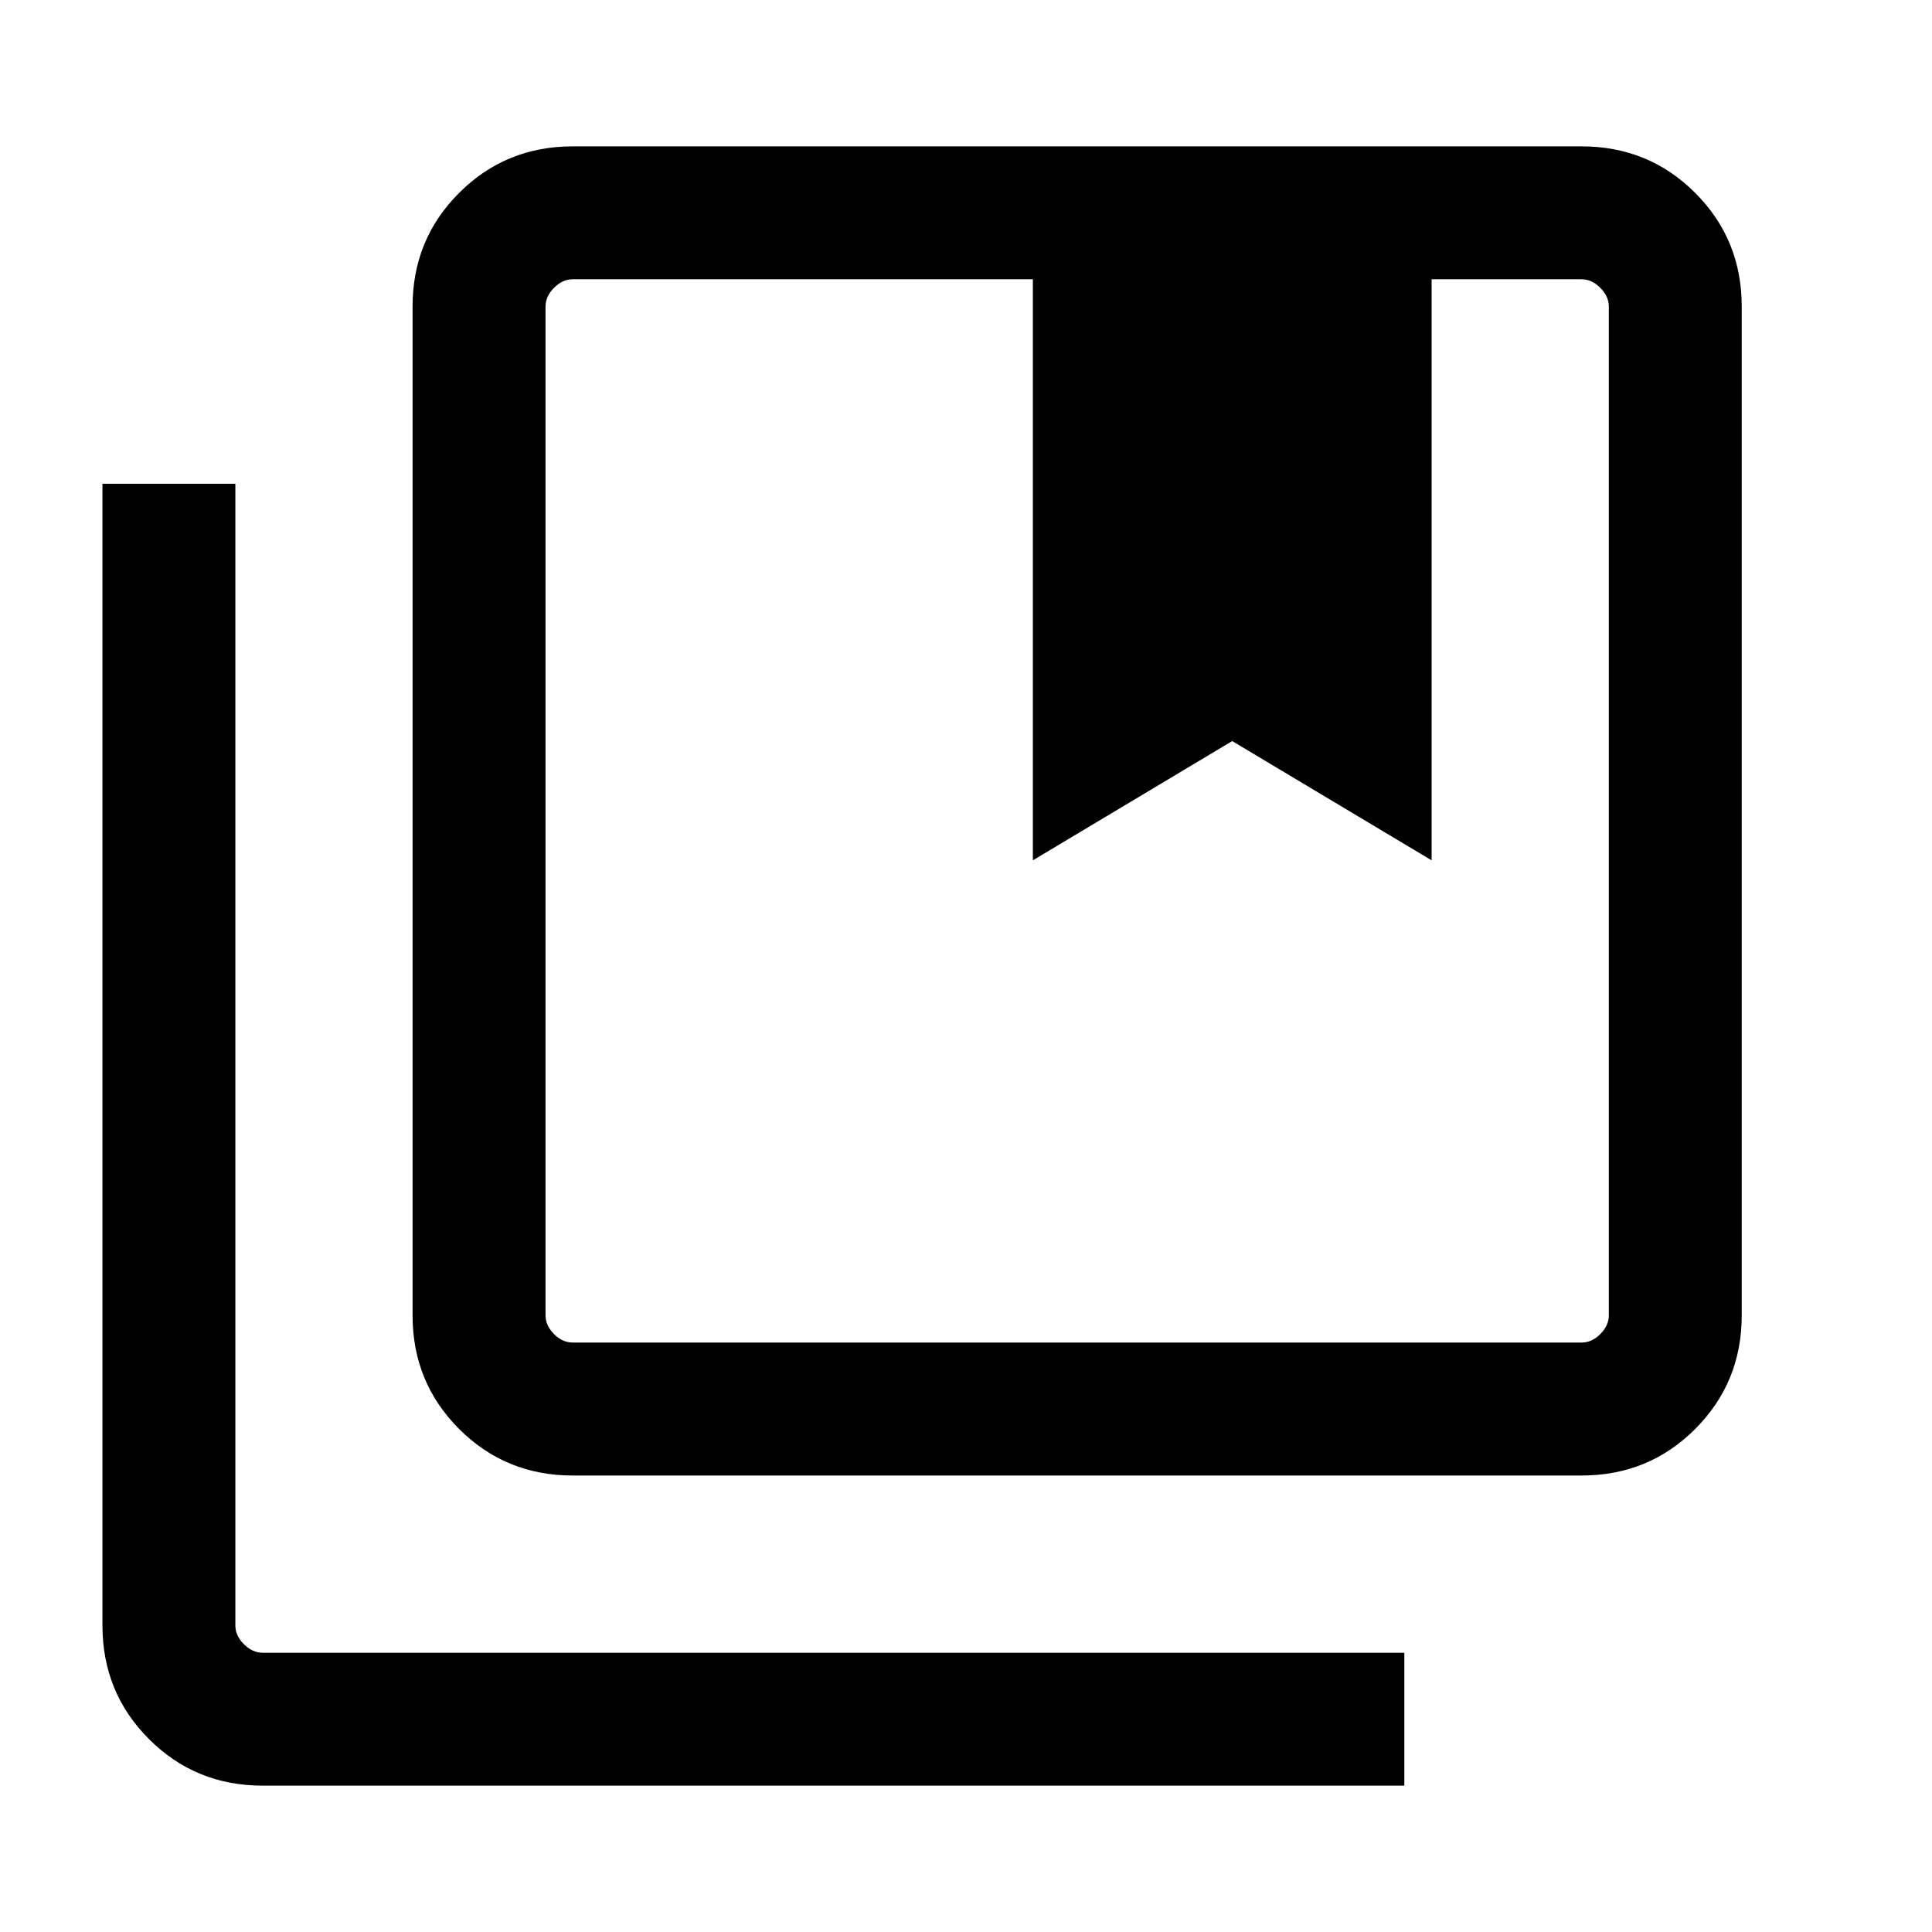 <svg width="33" height="33" viewBox="0 0 33 33" fill="none" xmlns="http://www.w3.org/2000/svg">
<path d="M9.783 22.932H27.014C27.131 22.932 27.237 22.884 27.334 22.787C27.431 22.69 27.48 22.583 27.48 22.467V5.236C27.48 5.12 27.431 5.013 27.334 4.916C27.237 4.819 27.131 4.77 27.014 4.77H24.453V14.695L21.047 12.658L17.642 14.695V4.77H9.783C9.667 4.77 9.56 4.819 9.463 4.916C9.366 5.013 9.318 5.12 9.318 5.236V22.467C9.318 22.583 9.366 22.69 9.463 22.787C9.56 22.884 9.667 22.932 9.783 22.932ZM9.783 25.203C9.019 25.203 8.372 24.938 7.842 24.408C7.312 23.878 7.047 23.231 7.047 22.467V5.236C7.047 4.471 7.312 3.824 7.842 3.295C8.372 2.765 9.019 2.5 9.783 2.5H27.014C27.779 2.5 28.426 2.765 28.955 3.295C29.485 3.824 29.75 4.471 29.75 5.236V22.467C29.75 23.231 29.485 23.878 28.955 24.408C28.426 24.938 27.779 25.203 27.014 25.203H9.783ZM4.486 30.5C3.721 30.5 3.074 30.235 2.545 29.705C2.015 29.176 1.75 28.529 1.75 27.764V8.263H4.02V27.764C4.02 27.881 4.069 27.987 4.166 28.084C4.263 28.181 4.37 28.23 4.486 28.23H23.987V30.5H4.486ZM9.783 4.77H9.318H27.48H9.783Z" fill="black"/>
</svg>
